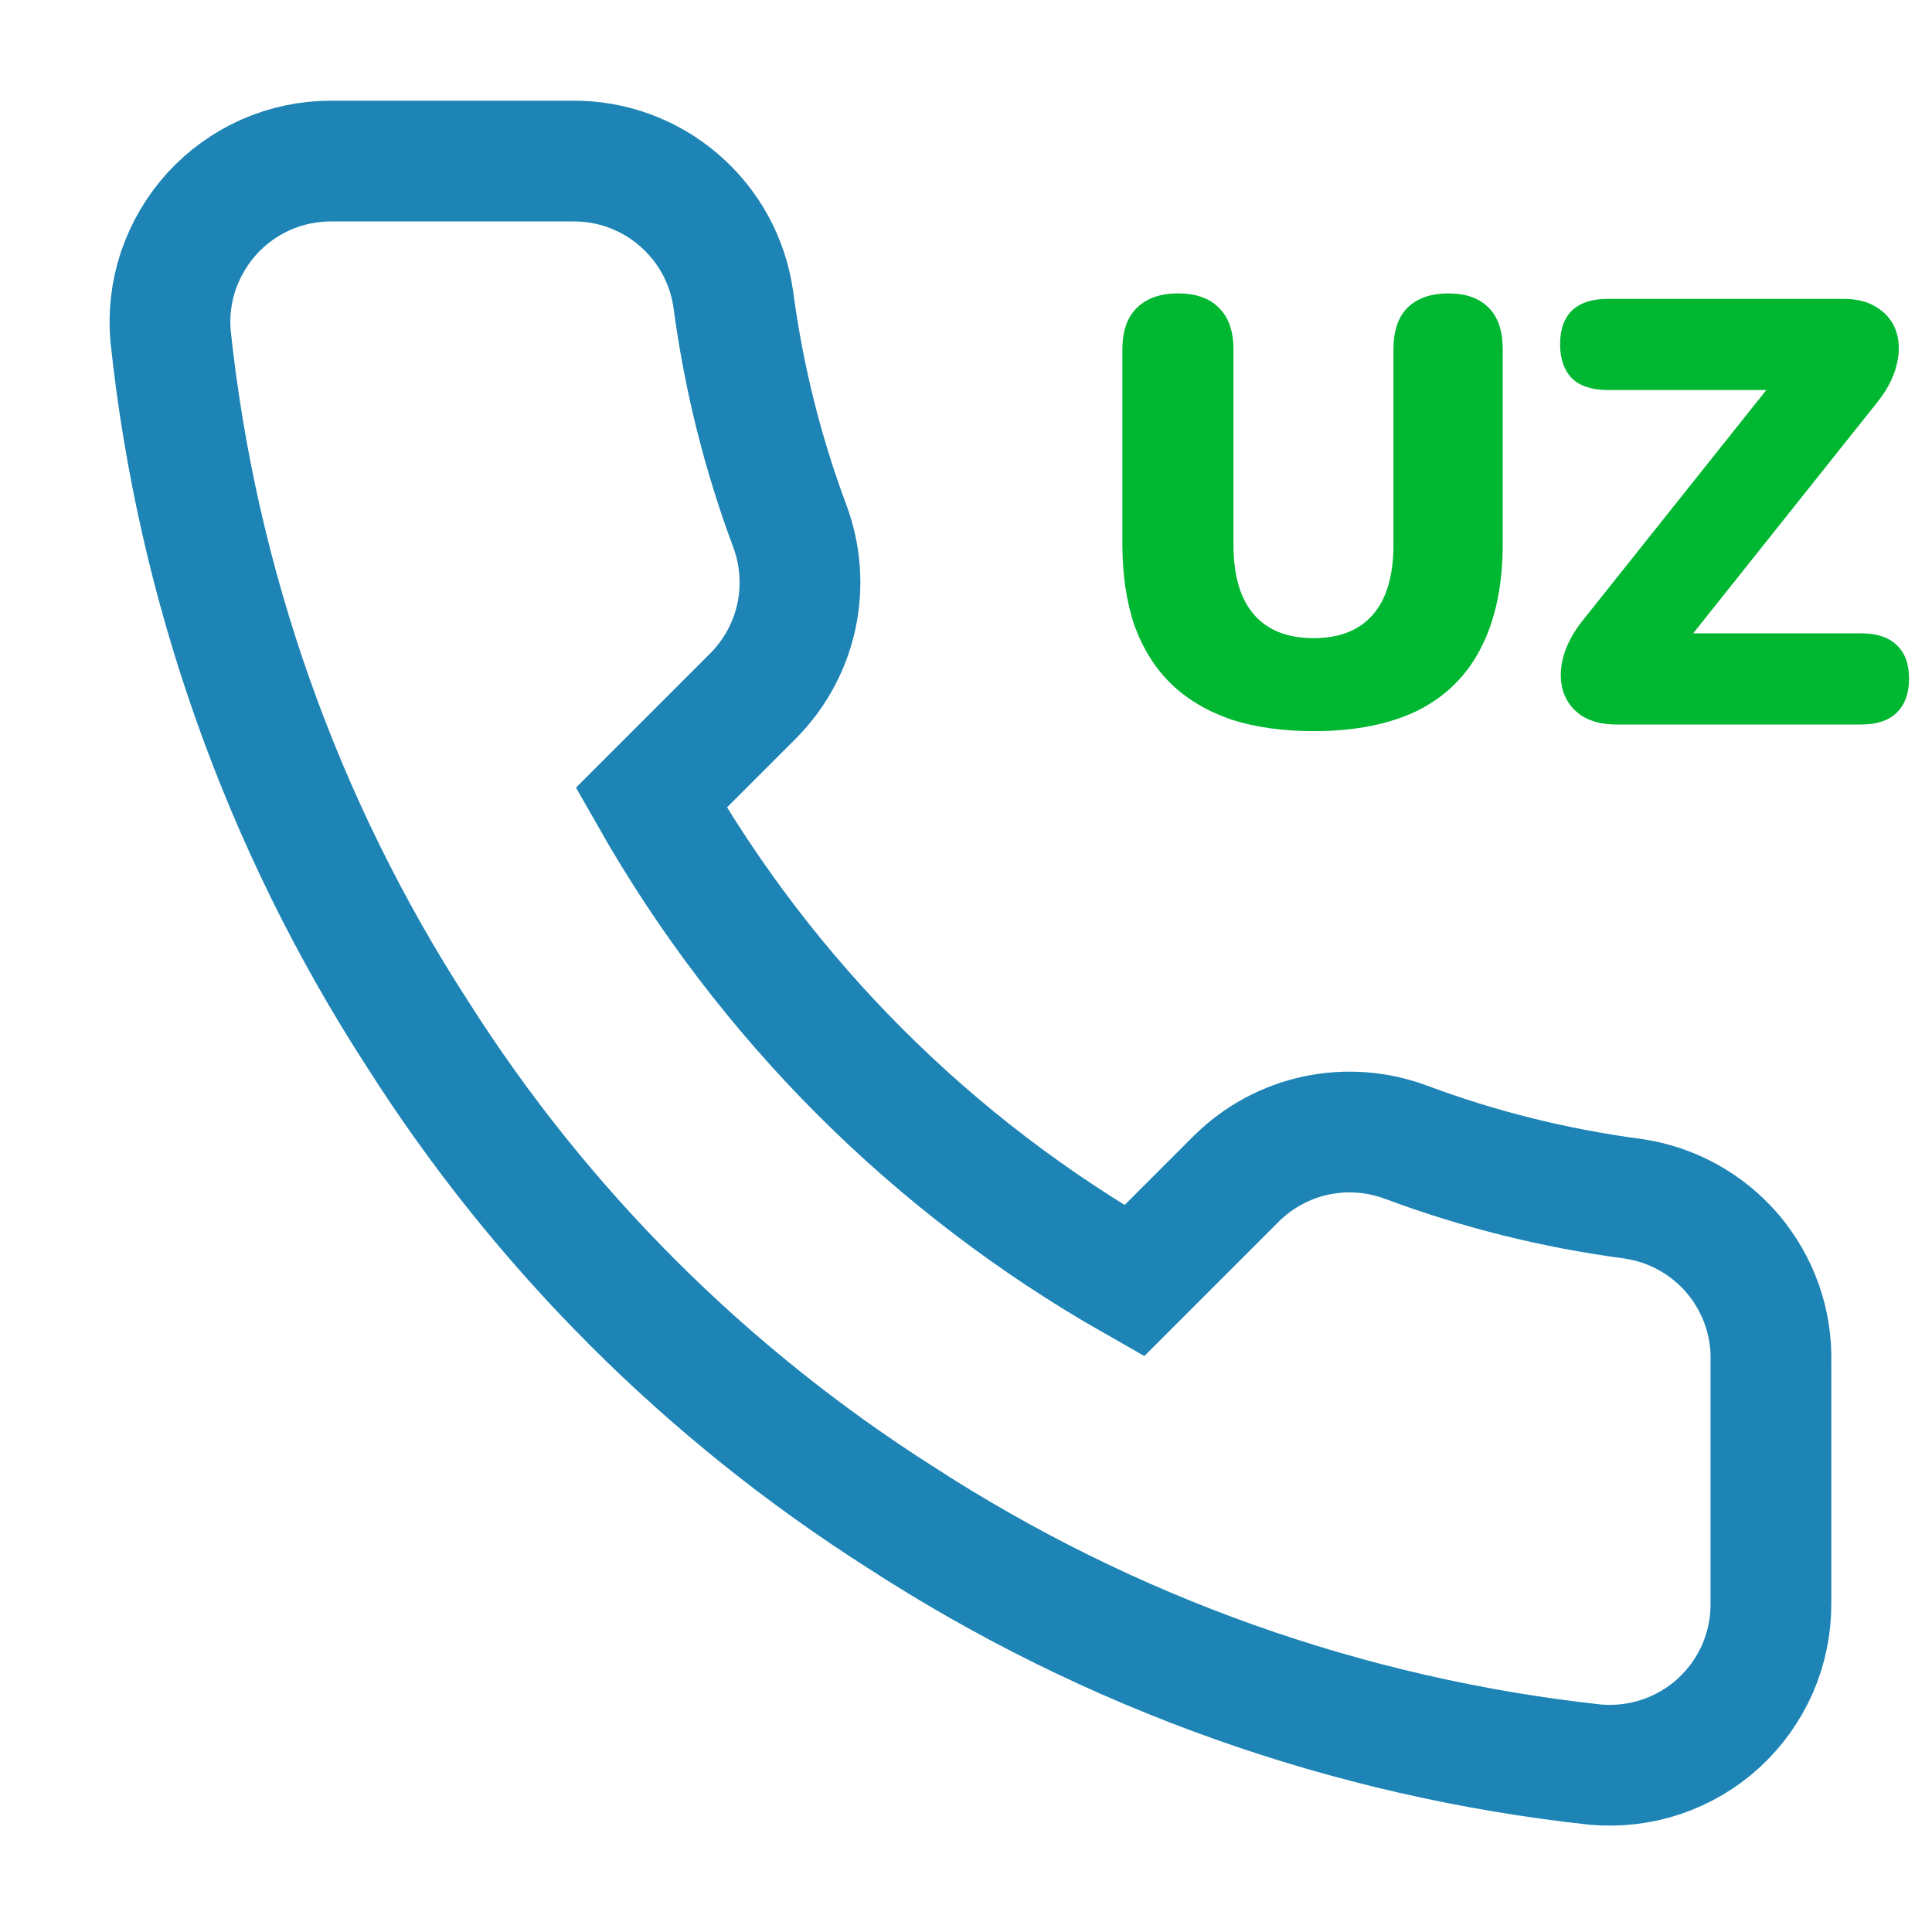 <svg width="16" height="16" viewBox="0 0 16 16" fill="none" xmlns="http://www.w3.org/2000/svg">
<g clip-path="url(#clip0_57_479)">
<path d="M14.666 11.28V13.28C14.667 13.466 14.629 13.65 14.555 13.82C14.48 13.99 14.371 14.143 14.235 14.268C14.098 14.394 13.936 14.489 13.76 14.549C13.584 14.608 13.398 14.63 13.213 14.614C11.162 14.391 9.191 13.69 7.46 12.567C5.849 11.543 4.483 10.178 3.46 8.567C2.333 6.828 1.632 4.848 1.413 2.787C1.396 2.603 1.418 2.417 1.477 2.241C1.537 2.066 1.632 1.905 1.756 1.768C1.881 1.631 2.033 1.522 2.202 1.447C2.372 1.372 2.555 1.334 2.74 1.334H4.74C5.063 1.33 5.377 1.445 5.622 1.656C5.868 1.867 6.028 2.16 6.073 2.48C6.158 3.12 6.314 3.749 6.54 4.354C6.629 4.592 6.649 4.851 6.596 5.101C6.543 5.35 6.419 5.579 6.24 5.76L5.393 6.607C6.342 8.276 7.724 9.658 9.393 10.607L10.24 9.76C10.421 9.581 10.65 9.457 10.899 9.404C11.149 9.351 11.408 9.371 11.646 9.46C12.251 9.686 12.88 9.842 13.52 9.927C13.844 9.973 14.139 10.136 14.351 10.385C14.562 10.635 14.675 10.953 14.666 11.28Z" stroke="#1D84B5" strokeWidth="1.5" strokeLinecap="round" strokeLinejoin="round"/>
<path d="M10.88 6.055C10.623 6.055 10.397 6.023 10.2 5.96C10.003 5.893 9.837 5.795 9.7 5.665C9.567 5.535 9.465 5.373 9.395 5.18C9.328 4.983 9.295 4.757 9.295 4.5V2.895C9.295 2.742 9.335 2.627 9.415 2.55C9.495 2.47 9.608 2.43 9.755 2.43C9.905 2.43 10.018 2.47 10.095 2.55C10.175 2.627 10.215 2.742 10.215 2.895V4.51C10.215 4.767 10.272 4.96 10.385 5.09C10.498 5.22 10.663 5.285 10.88 5.285C11.093 5.285 11.257 5.22 11.37 5.09C11.483 4.96 11.54 4.767 11.54 4.51V2.895C11.54 2.742 11.578 2.627 11.655 2.55C11.735 2.47 11.848 2.43 11.995 2.43C12.142 2.43 12.253 2.47 12.33 2.55C12.407 2.627 12.445 2.742 12.445 2.895V4.5C12.445 4.843 12.385 5.132 12.265 5.365C12.148 5.595 11.973 5.768 11.74 5.885C11.507 5.998 11.22 6.055 10.88 6.055ZM13.385 6C13.269 6 13.172 5.975 13.095 5.925C13.022 5.875 12.972 5.808 12.945 5.725C12.919 5.638 12.919 5.545 12.945 5.445C12.972 5.342 13.027 5.238 13.11 5.135L14.835 2.97V3.23H13.315C13.185 3.23 13.087 3.198 13.02 3.135C12.954 3.068 12.92 2.973 12.92 2.85C12.92 2.727 12.954 2.633 13.02 2.57C13.087 2.507 13.185 2.475 13.315 2.475H15.265C15.382 2.475 15.477 2.5 15.55 2.55C15.627 2.6 15.679 2.667 15.705 2.75C15.732 2.833 15.732 2.927 15.705 3.03C15.679 3.133 15.624 3.237 15.54 3.34L13.815 5.505V5.245H15.415C15.542 5.245 15.639 5.277 15.705 5.34C15.775 5.403 15.81 5.497 15.81 5.62C15.81 5.743 15.775 5.838 15.705 5.905C15.639 5.968 15.542 6 15.415 6H13.385Z" fill="#00B731"/>
</g>
<defs>
<clipPath id="clip0_57_479">
<rect width="16" height="16" fill="white"/>
</clipPath>
</defs>
</svg>
